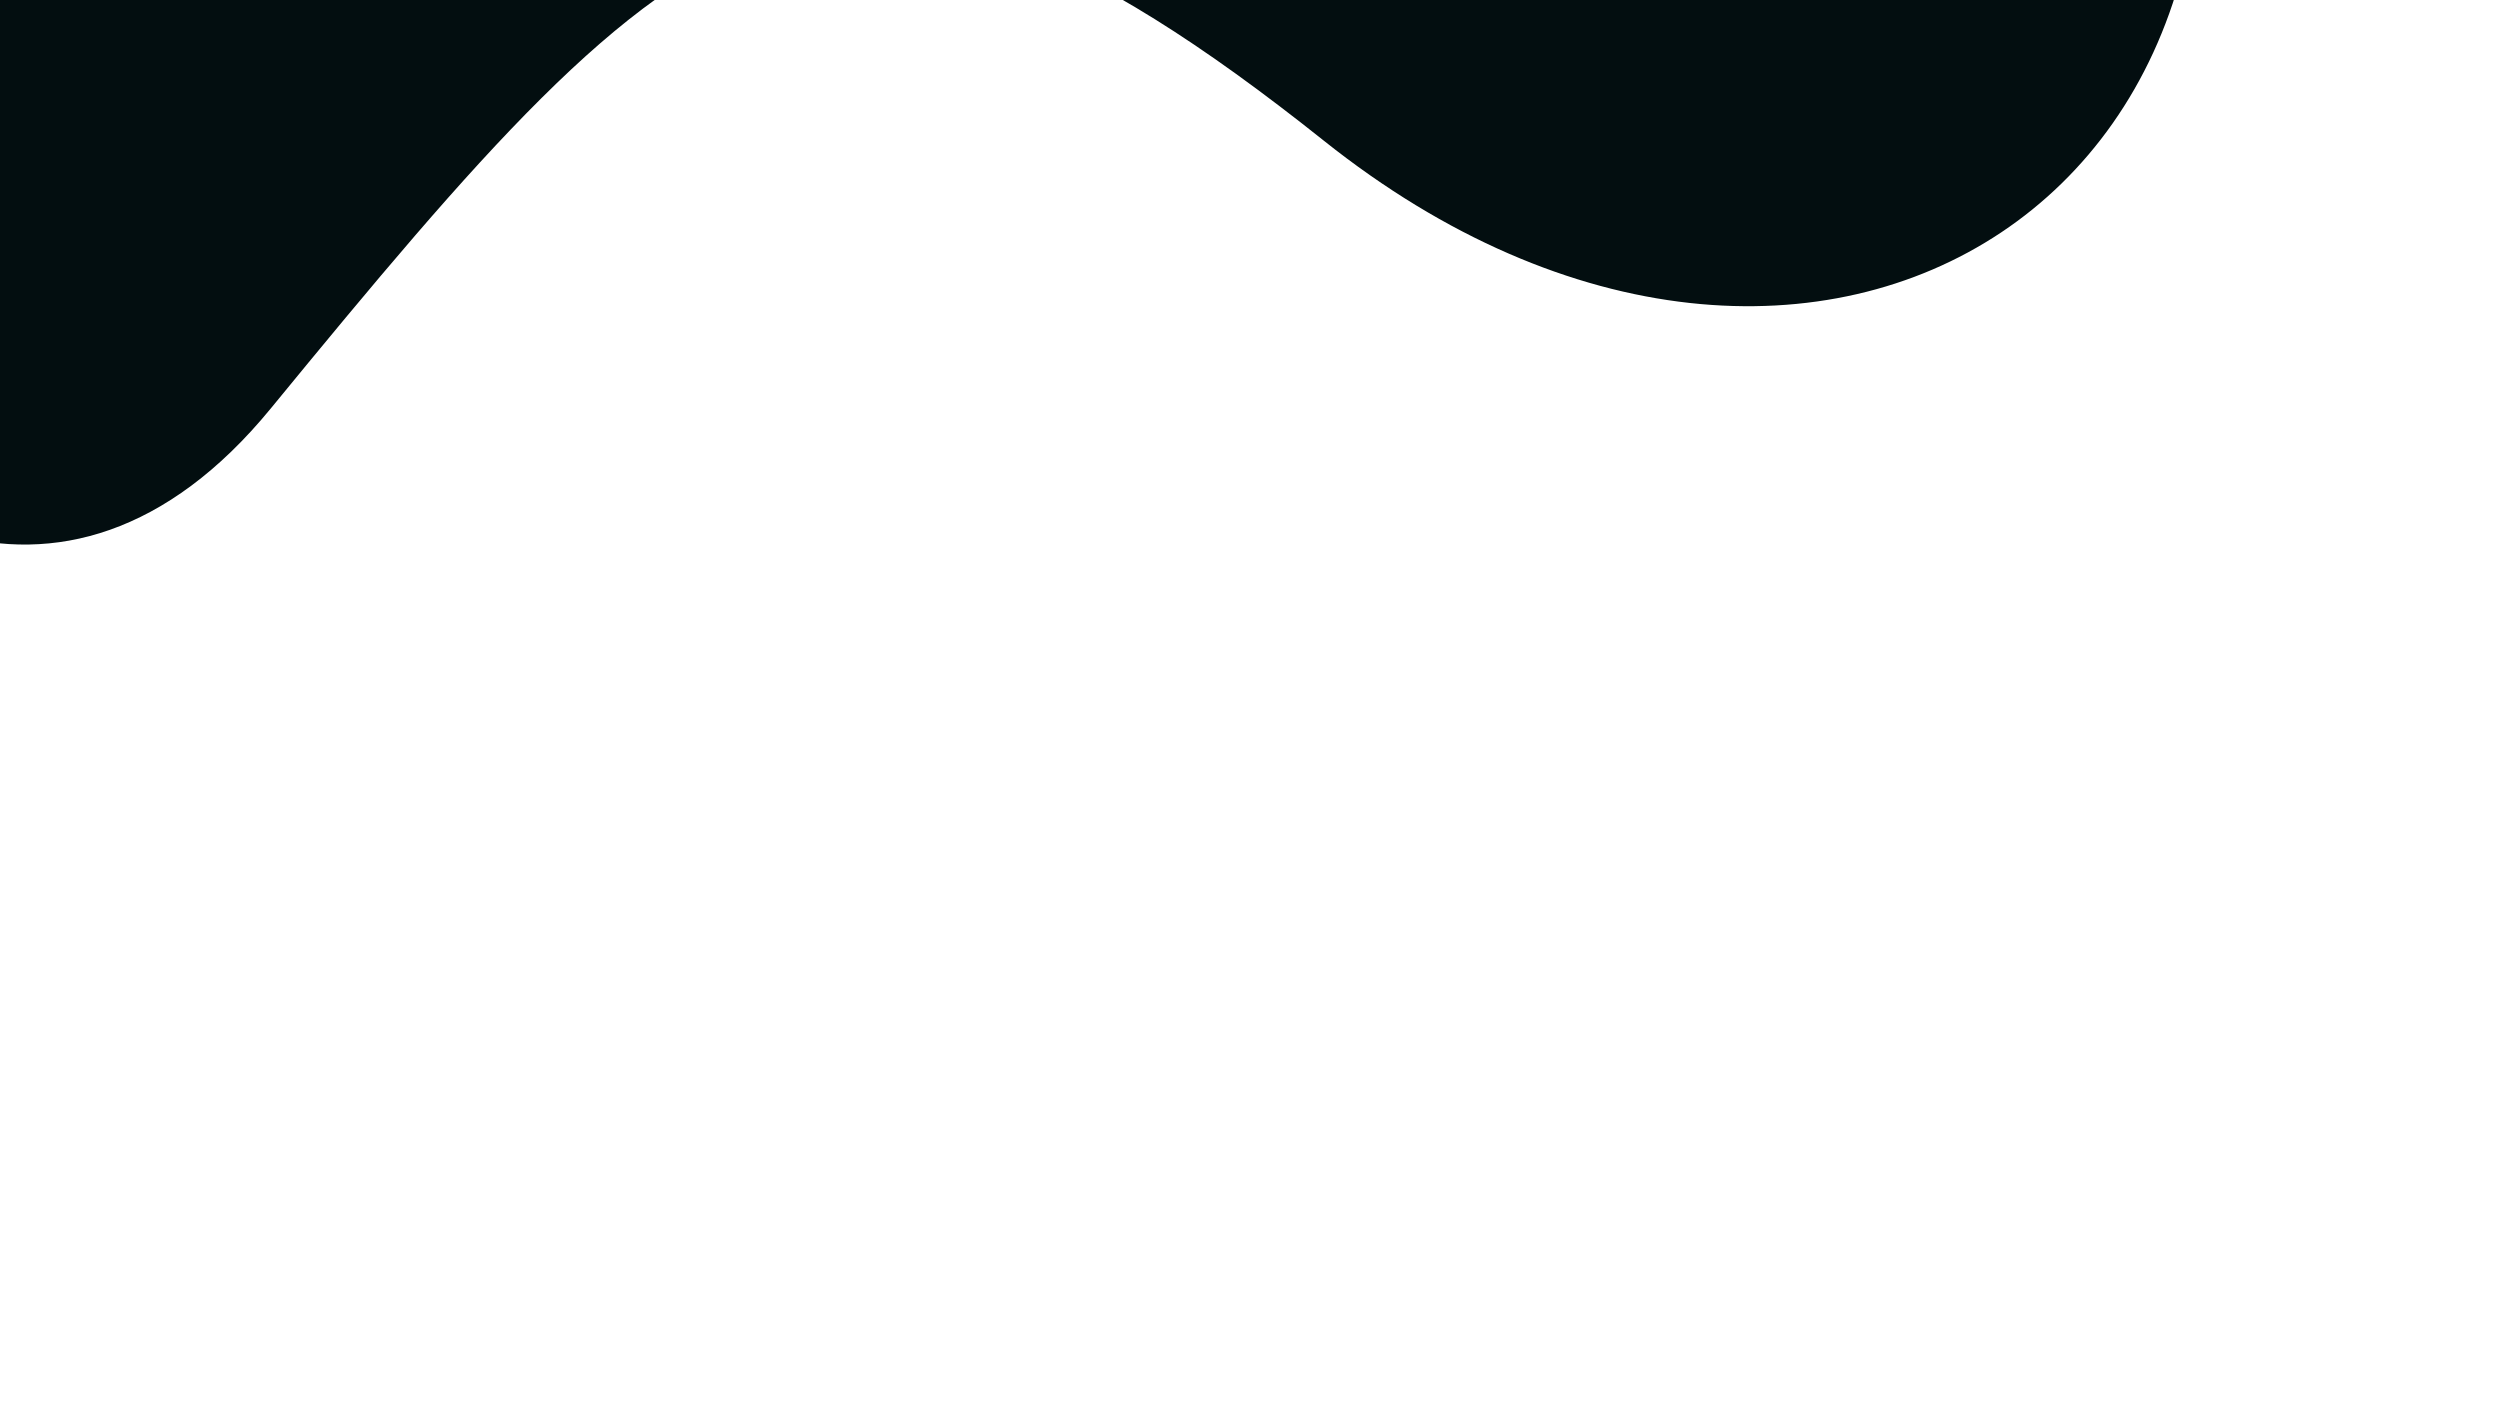<svg width="1440" height="814" viewBox="0 0 1440 814" fill="none" xmlns="http://www.w3.org/2000/svg">
<g filter="url(#filter0_f_1_13)">
<path d="M175.552 -252.283C67.561 -82.525 33.922 -130.676 -62.339 -121.426C-416.1 -87.431 -83.224 526.959 155.862 235.402C394.947 -56.155 480.091 -144.206 762.442 80.969C1044.79 306.144 1360.87 107.458 1241.91 -250.716C1122.94 -608.891 975.848 -280.551 769.528 -443.052C563.209 -605.553 283.544 -422.041 175.552 -252.283Z" fill="#030E10"/>
</g>
<defs>
<filter id="filter0_f_1_13" x="-716.645" y="-1006.1" width="2484.3" height="1819.77" filterUnits="userSpaceOnUse" color-interpolation-filters="sRGB">
<feFlood flood-opacity="0" result="BackgroundImageFix"/>
<feBlend mode="normal" in="SourceGraphic" in2="BackgroundImageFix" result="shape"/>
<feGaussianBlur stdDeviation="250" result="effect1_foregroundBlur_1_13"/>
</filter>
</defs>
</svg>
